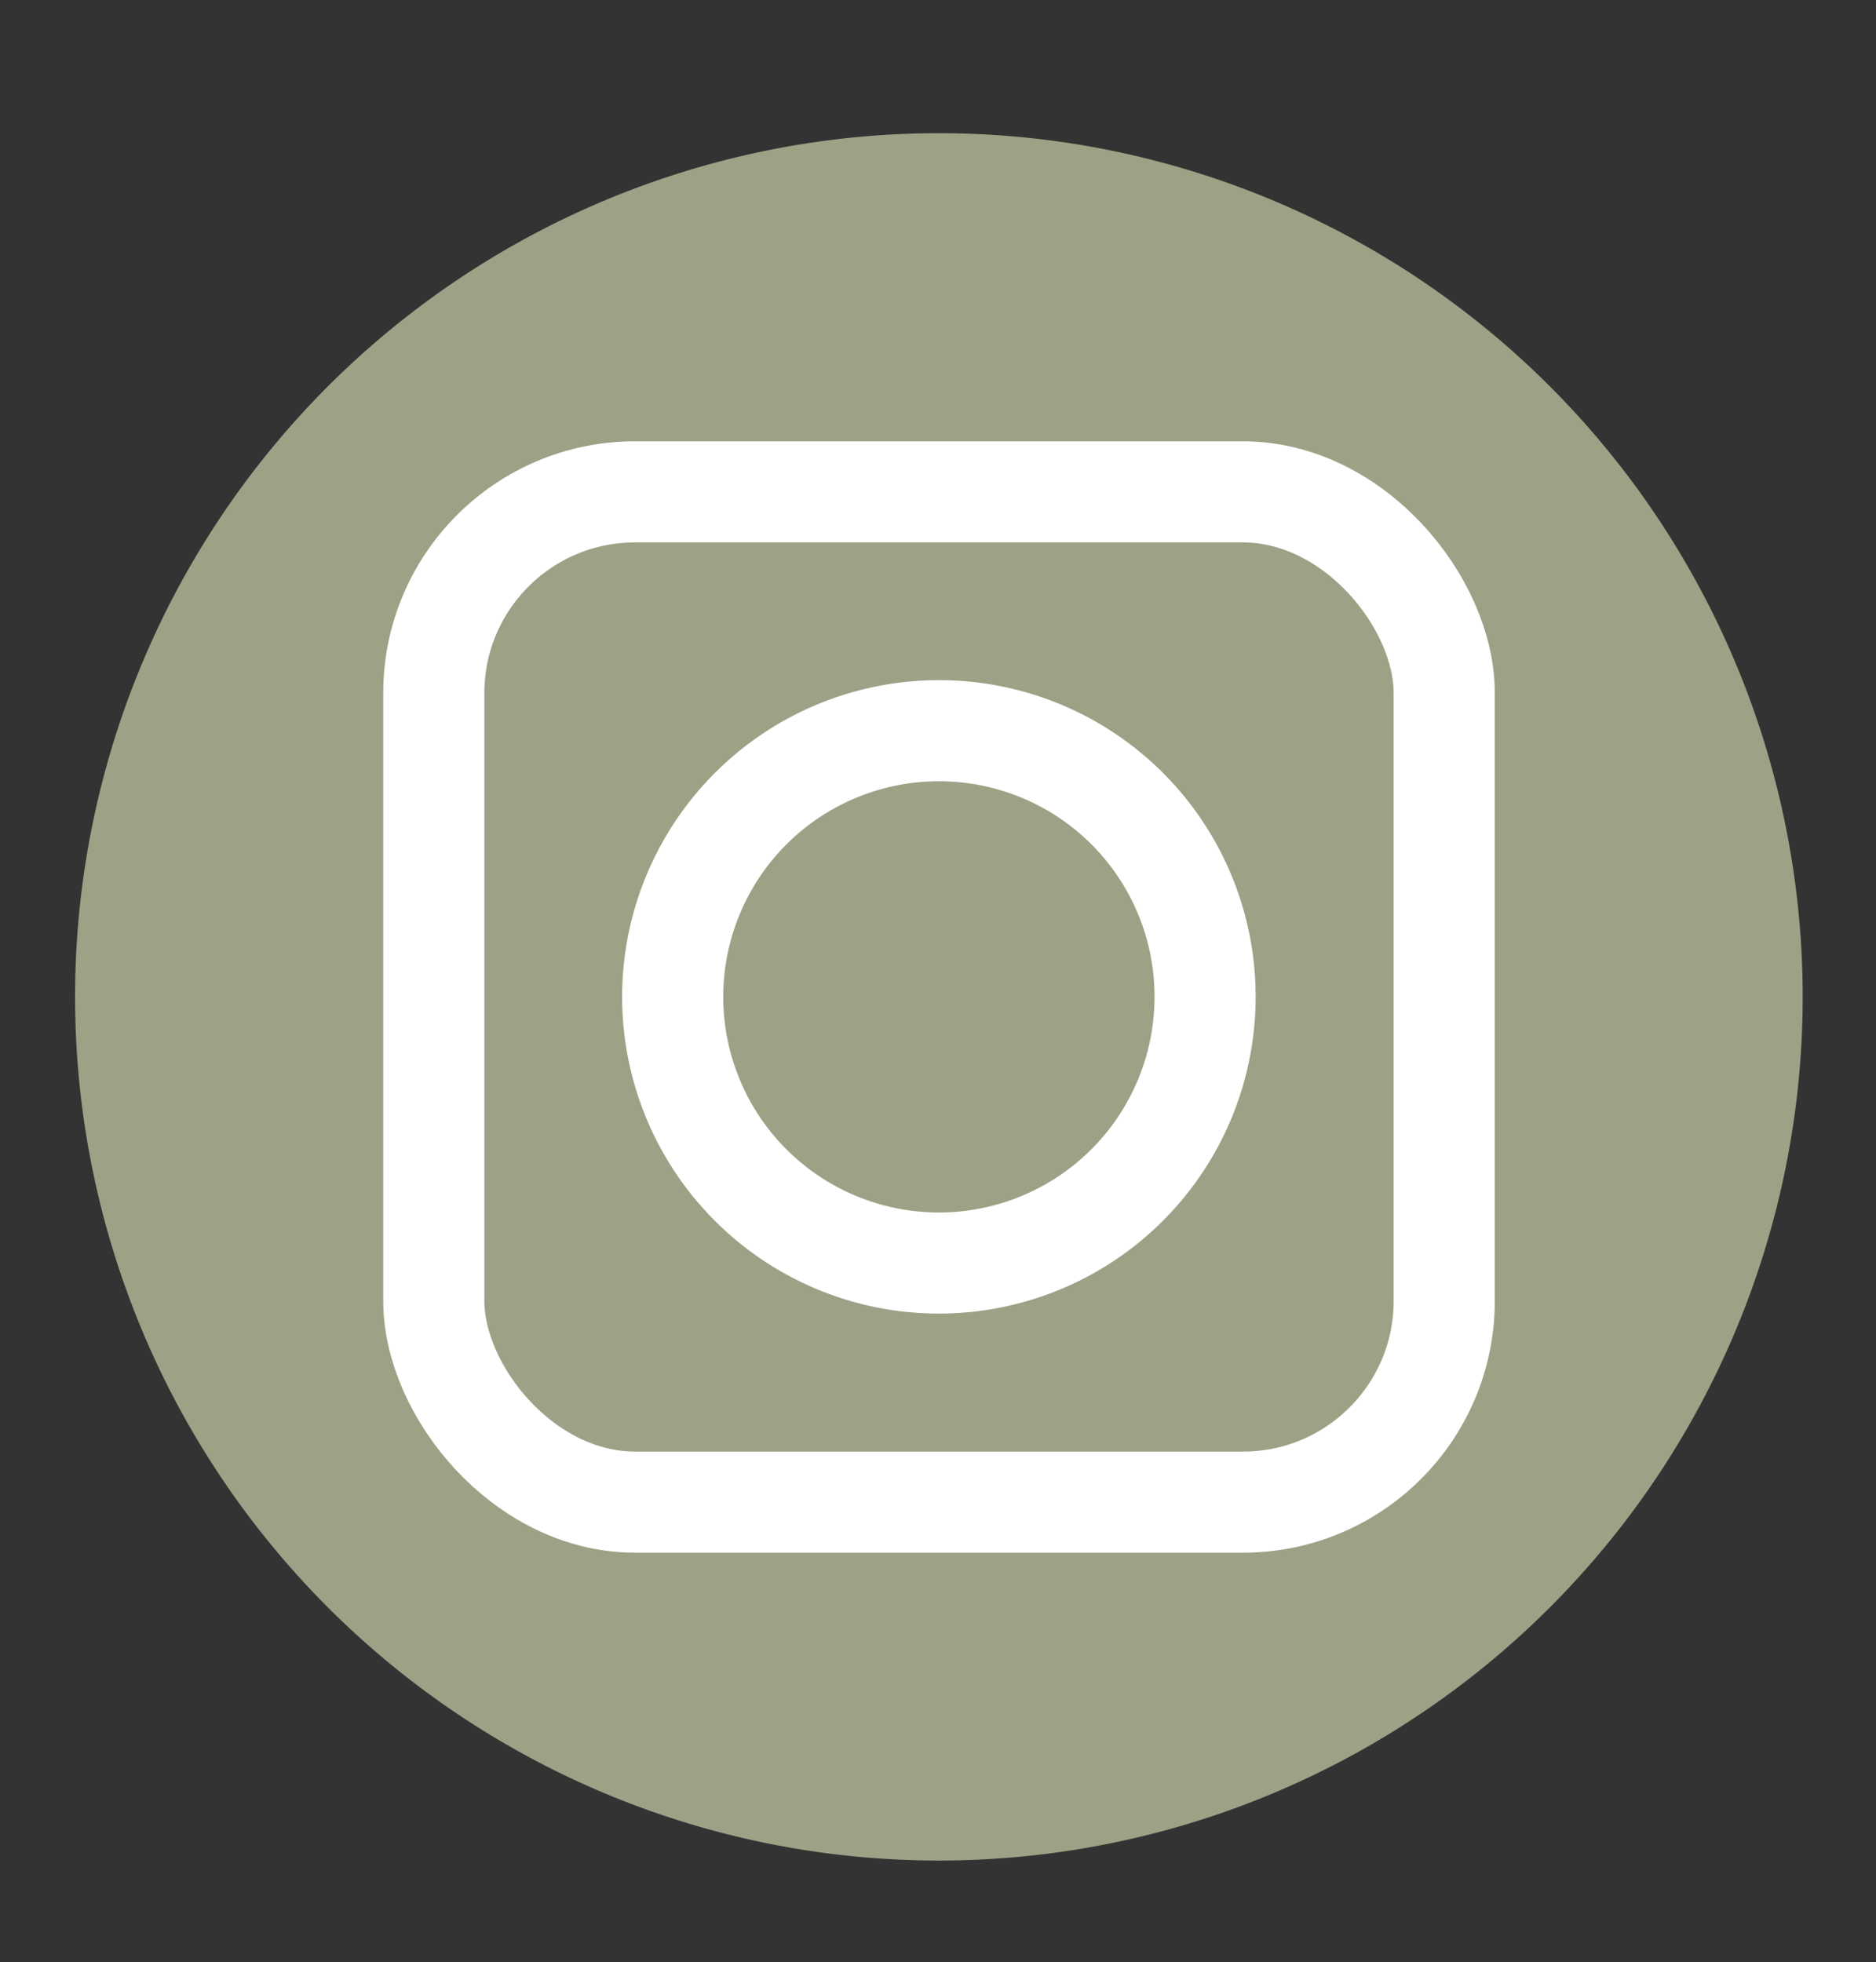 <?xml version="1.0" encoding="UTF-8"?> <svg xmlns="http://www.w3.org/2000/svg" id="Layer_1" data-name="Layer 1" viewBox="0 0 74.21 77.63"><rect x="0" y="0" width="74.21" height="77.63" fill="#333333" stroke="none"/> <defs> <style>.cls-1{fill:#9da286;}.cls-2{fill:none;stroke:#fff;stroke-miterlimit:10;stroke-width:4px;}</style> </defs> <path class="cls-1" d="M37.14,5.27A34.17,34.17,0,1,0,71.31,39.49,34.17,34.17,0,0,0,37.14,5.27Z"></path> <path class="cls-2" d="M37.14,28.91A10.53,10.53,0,1,0,47.67,39.46,10.52,10.52,0,0,0,37.14,28.91Z"></path> <rect class="cls-2" x="17.16" y="19.46" width="39.97" height="39.97" rx="7.96"></rect> </svg> 